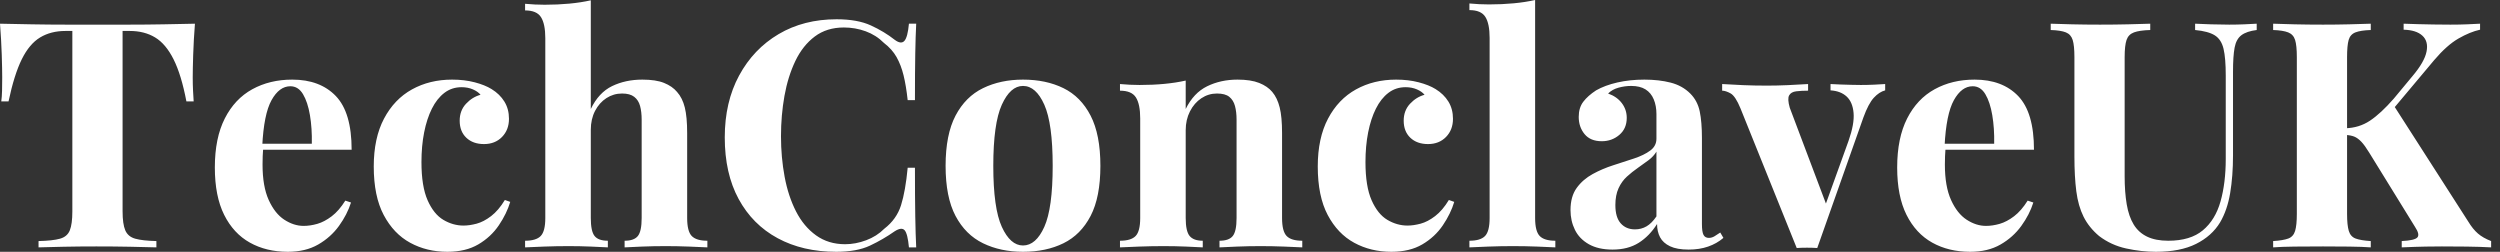 <svg baseProfile="full" height="28" version="1.1" viewBox="0 0 278 28" width="278" xmlns="http://www.w3.org/2000/svg" xmlns:ev="http://www.w3.org/2001/xml-events" xmlns:xlink="http://www.w3.org/1999/xlink"><rect x="0" y="0" width="278" height="28" fill="#333333" stroke="none"/><defs /><g><path d="M22.555 2.635Q22.414 4.427 22.361 6.078Q22.309 7.729 22.309 8.607Q22.309 9.38 22.344 10.083Q22.379 10.785 22.414 11.277H21.606Q21.044 8.326 20.183 6.605Q19.322 4.883 18.128 4.163Q16.934 3.443 15.317 3.443H14.509V23.503Q14.509 24.908 14.808 25.611Q15.107 26.314 15.915 26.542Q16.723 26.77 18.269 26.806V27.508Q17.179 27.473 15.37 27.438Q13.561 27.403 11.593 27.403Q9.661 27.403 7.94 27.438Q6.218 27.473 5.164 27.508V26.806Q6.745 26.77 7.553 26.542Q8.361 26.314 8.642 25.611Q8.923 24.908 8.923 23.503V3.443H8.151Q6.535 3.443 5.34 4.163Q4.146 4.883 3.302 6.587Q2.459 8.291 1.827 11.277H1.019Q1.089 10.785 1.107 10.083Q1.124 9.38 1.124 8.607Q1.124 7.729 1.072 6.078Q1.019 4.427 0.878 2.635Q2.494 2.67 4.409 2.705Q6.324 2.74 8.256 2.74Q10.188 2.74 11.734 2.74Q13.315 2.74 15.23 2.74Q17.144 2.74 19.077 2.705Q21.009 2.67 22.555 2.635Z M33.375 8.853Q36.467 8.853 38.223 10.68Q39.98 12.507 39.98 16.652H28.422L28.351 15.985H35.553Q35.588 14.263 35.343 12.806Q35.097 11.348 34.57 10.469Q34.043 9.591 33.164 9.591Q31.935 9.591 31.074 11.137Q30.213 12.683 30.038 16.266L30.143 16.477Q30.108 16.898 30.09 17.355Q30.073 17.812 30.073 18.304Q30.073 20.728 30.758 22.238Q31.443 23.749 32.497 24.434Q33.551 25.119 34.64 25.119Q35.378 25.119 36.168 24.891Q36.959 24.662 37.767 24.048Q38.575 23.433 39.277 22.309L39.91 22.519Q39.488 23.854 38.575 25.119Q37.661 26.384 36.256 27.192Q34.851 28.0 32.883 28.0Q30.494 28.0 28.668 26.981Q26.841 25.962 25.804 23.89Q24.768 21.817 24.768 18.62Q24.768 15.353 25.875 13.174Q26.981 10.996 28.931 9.925Q30.881 8.853 33.375 8.853Z M51.152 8.853Q52.522 8.853 53.664 9.152Q54.806 9.45 55.543 9.907Q56.457 10.469 56.966 11.295Q57.476 12.12 57.476 13.21Q57.476 14.439 56.703 15.23Q55.93 16.02 54.7 16.02Q53.471 16.02 52.733 15.317Q51.995 14.615 51.995 13.42Q51.995 12.296 52.698 11.541Q53.4 10.785 54.314 10.54Q54.033 10.188 53.471 9.942Q52.908 9.696 52.206 9.696Q51.117 9.696 50.291 10.329Q49.465 10.961 48.903 12.085Q48.341 13.21 48.043 14.72Q47.744 16.231 47.744 18.023Q47.744 20.728 48.429 22.274Q49.114 23.819 50.186 24.452Q51.257 25.084 52.417 25.084Q53.084 25.084 53.875 24.873Q54.665 24.662 55.491 24.03Q56.316 23.398 57.019 22.238L57.616 22.449Q57.23 23.749 56.351 25.049Q55.473 26.349 54.068 27.174Q52.662 28.0 50.625 28.0Q48.341 28.0 46.497 26.999Q44.652 25.997 43.546 23.907Q42.439 21.817 42.439 18.514Q42.439 15.353 43.581 13.192Q44.723 11.031 46.69 9.942Q48.657 8.853 51.152 8.853Z M66.575 0.035V12.12Q67.453 10.294 68.946 9.573Q70.439 8.853 72.301 8.853Q73.812 8.853 74.725 9.222Q75.639 9.591 76.166 10.223Q76.763 10.891 77.026 11.945Q77.29 12.999 77.29 14.79V24.241Q77.29 25.716 77.799 26.243Q78.309 26.77 79.538 26.77V27.508Q78.871 27.473 77.518 27.42Q76.166 27.368 74.901 27.368Q73.531 27.368 72.248 27.42Q70.966 27.473 70.334 27.508V26.77Q71.388 26.77 71.809 26.243Q72.231 25.716 72.231 24.241V13.315Q72.231 12.437 72.055 11.787Q71.88 11.137 71.405 10.768Q70.931 10.399 70.053 10.399Q69.104 10.399 68.314 10.908Q67.523 11.418 67.049 12.331Q66.575 13.245 66.575 14.439V24.241Q66.575 25.716 66.996 26.243Q67.418 26.77 68.472 26.77V27.508Q67.839 27.473 66.61 27.42Q65.38 27.368 64.115 27.368Q62.745 27.368 61.358 27.42Q59.97 27.473 59.267 27.508V26.77Q60.497 26.77 61.006 26.243Q61.516 25.716 61.516 24.241V4.251Q61.516 2.67 61.041 1.915Q60.567 1.159 59.267 1.159V0.422Q60.391 0.527 61.445 0.527Q62.886 0.527 64.186 0.404Q65.486 0.281 66.575 0.035Z M93.907 2.143Q96.226 2.143 97.719 2.828Q99.212 3.513 100.371 4.427Q101.074 4.954 101.443 4.55Q101.812 4.146 101.952 2.635H102.76Q102.69 4.005 102.655 5.955Q102.62 7.905 102.62 11.137H101.812Q101.636 9.521 101.355 8.379Q101.074 7.237 100.582 6.359Q100.09 5.481 99.177 4.778Q98.299 3.9 97.139 3.478Q95.98 3.056 94.715 3.056Q92.818 3.056 91.483 4.058Q90.148 5.059 89.322 6.78Q88.497 8.502 88.11 10.662Q87.724 12.823 87.724 15.142Q87.724 17.496 88.128 19.656Q88.532 21.817 89.393 23.503Q90.253 25.189 91.624 26.173Q92.994 27.157 94.856 27.157Q96.015 27.157 97.192 26.718Q98.369 26.279 99.212 25.435Q100.582 24.381 101.074 22.818Q101.566 21.255 101.812 18.655H102.62Q102.62 21.992 102.655 24.048Q102.69 26.103 102.76 27.508H101.952Q101.812 25.997 101.478 25.611Q101.144 25.225 100.371 25.716Q99.072 26.63 97.614 27.315Q96.156 28.0 93.872 28.0Q90.148 28.0 87.355 26.489Q84.562 24.979 83.016 22.133Q81.471 19.287 81.471 15.282Q81.471 11.348 83.069 8.396Q84.668 5.445 87.46 3.794Q90.253 2.143 93.907 2.143Z M114.635 8.853Q117.199 8.853 119.132 9.802Q121.064 10.75 122.153 12.858Q123.242 14.966 123.242 18.444Q123.242 21.922 122.153 24.013Q121.064 26.103 119.132 27.051Q117.199 28.0 114.635 28.0Q112.141 28.0 110.191 27.051Q108.241 26.103 107.134 24.013Q106.028 21.922 106.028 18.444Q106.028 14.966 107.134 12.858Q108.241 10.75 110.191 9.802Q112.141 8.853 114.635 8.853ZM114.635 9.556Q113.23 9.556 112.281 11.646Q111.332 13.737 111.332 18.444Q111.332 23.152 112.281 25.225Q113.23 27.297 114.635 27.297Q116.075 27.297 117.006 25.225Q117.937 23.152 117.937 18.444Q117.937 13.737 117.006 11.646Q116.075 9.556 114.635 9.556Z M138.489 8.853Q139.965 8.853 140.896 9.222Q141.827 9.591 142.354 10.223Q142.916 10.891 143.179 11.945Q143.443 12.999 143.443 14.79V24.241Q143.443 25.716 143.952 26.243Q144.462 26.77 145.691 26.77V27.508Q145.024 27.473 143.689 27.42Q142.354 27.368 141.054 27.368Q139.719 27.368 138.437 27.42Q137.154 27.473 136.487 27.508V26.77Q137.541 26.77 137.962 26.243Q138.384 25.716 138.384 24.241V13.315Q138.384 12.437 138.208 11.787Q138.033 11.137 137.576 10.768Q137.119 10.399 136.206 10.399Q135.257 10.399 134.467 10.926Q133.676 11.453 133.202 12.384Q132.728 13.315 132.728 14.474V24.241Q132.728 25.716 133.167 26.243Q133.606 26.77 134.625 26.77V27.508Q133.992 27.473 132.78 27.42Q131.568 27.368 130.269 27.368Q128.934 27.368 127.528 27.42Q126.123 27.473 125.42 27.508V26.77Q126.65 26.77 127.159 26.243Q127.669 25.716 127.669 24.241V13.174Q127.669 11.593 127.194 10.838Q126.72 10.083 125.42 10.083V9.345Q126.545 9.45 127.598 9.45Q129.074 9.45 130.356 9.327Q131.639 9.205 132.728 8.959V12.12Q133.606 10.329 135.117 9.591Q136.627 8.853 138.489 8.853Z M156.125 8.853Q157.496 8.853 158.637 9.152Q159.779 9.45 160.517 9.907Q161.43 10.469 161.94 11.295Q162.449 12.12 162.449 13.21Q162.449 14.439 161.676 15.23Q160.903 16.02 159.674 16.02Q158.444 16.02 157.706 15.317Q156.969 14.615 156.969 13.42Q156.969 12.296 157.671 11.541Q158.374 10.785 159.287 10.54Q159.006 10.188 158.444 9.942Q157.882 9.696 157.179 9.696Q156.09 9.696 155.265 10.329Q154.439 10.961 153.877 12.085Q153.315 13.21 153.016 14.72Q152.718 16.231 152.718 18.023Q152.718 20.728 153.403 22.274Q154.088 23.819 155.159 24.452Q156.231 25.084 157.39 25.084Q158.058 25.084 158.848 24.873Q159.639 24.662 160.464 24.03Q161.29 23.398 161.992 22.238L162.59 22.449Q162.203 23.749 161.325 25.049Q160.447 26.349 159.041 27.174Q157.636 28.0 155.598 28.0Q153.315 28.0 151.471 26.999Q149.626 25.997 148.519 23.907Q147.413 21.817 147.413 18.514Q147.413 15.353 148.555 13.192Q149.696 11.031 151.664 9.942Q153.631 8.853 156.125 8.853Z M171.583 0.0V24.241Q171.583 25.716 172.093 26.243Q172.602 26.77 173.832 26.77V27.508Q173.164 27.473 171.829 27.42Q170.494 27.368 169.124 27.368Q167.754 27.368 166.366 27.42Q164.979 27.473 164.276 27.508V26.77Q165.506 26.77 166.015 26.243Q166.524 25.716 166.524 24.241V4.216Q166.524 2.635 166.05 1.88Q165.576 1.124 164.276 1.124V0.386Q165.4 0.492 166.454 0.492Q167.895 0.492 169.194 0.369Q170.494 0.246 171.583 0.0Z M180.191 27.754Q178.61 27.754 177.556 27.157Q176.502 26.56 176.01 25.558Q175.518 24.557 175.518 23.363Q175.518 21.852 176.203 20.903Q176.888 19.955 177.977 19.358Q179.066 18.76 180.279 18.374Q181.491 17.987 182.597 17.619Q183.704 17.25 184.389 16.74Q185.074 16.231 185.074 15.423V12.683Q185.074 11.769 184.775 11.049Q184.477 10.329 183.862 9.942Q183.247 9.556 182.263 9.556Q181.561 9.556 180.858 9.749Q180.156 9.942 179.699 10.399Q180.683 10.75 181.227 11.471Q181.772 12.191 181.772 13.104Q181.772 14.299 180.946 15.001Q180.12 15.704 178.996 15.704Q177.731 15.704 177.082 14.913Q176.432 14.123 176.432 12.999Q176.432 11.98 176.941 11.312Q177.45 10.645 178.364 10.048Q179.348 9.486 180.735 9.169Q182.123 8.853 183.739 8.853Q185.355 8.853 186.655 9.187Q187.955 9.521 188.833 10.399Q189.641 11.207 189.887 12.384Q190.133 13.561 190.133 15.353V24.908Q190.133 25.787 190.309 26.12Q190.484 26.454 190.906 26.454Q191.222 26.454 191.521 26.279Q191.819 26.103 192.171 25.857L192.522 26.454Q191.784 27.087 190.818 27.42Q189.852 27.754 188.657 27.754Q187.358 27.754 186.585 27.385Q185.812 27.016 185.478 26.384Q185.144 25.752 185.144 24.908Q184.301 26.243 183.107 26.999Q181.912 27.754 180.191 27.754ZM182.685 25.506Q183.388 25.506 183.967 25.172Q184.547 24.838 185.074 24.065V16.863Q184.758 17.39 184.196 17.812Q183.634 18.233 183.001 18.673Q182.369 19.112 181.789 19.639Q181.21 20.166 180.858 20.939Q180.507 21.711 180.507 22.801Q180.507 24.171 181.104 24.838Q181.701 25.506 182.685 25.506Z M210.509 9.345V10.048Q209.842 10.223 209.245 10.873Q208.647 11.523 208.085 13.069L202.956 27.578Q202.394 27.543 201.814 27.543Q201.235 27.543 200.673 27.578L194.419 12.05Q193.857 10.68 193.312 10.381Q192.768 10.083 192.381 10.083V9.345Q193.506 9.415 194.718 9.468Q195.93 9.521 197.37 9.521Q198.459 9.521 199.671 9.468Q200.883 9.415 201.937 9.345V10.083Q201.199 10.083 200.62 10.153Q200.04 10.223 199.829 10.61Q199.619 10.996 199.9 11.98L204.01 22.871L203.659 23.363L206.434 15.669Q207.102 13.772 206.996 12.56Q206.891 11.348 206.223 10.733Q205.556 10.118 204.432 10.048V9.345Q204.959 9.38 205.573 9.398Q206.188 9.415 206.768 9.433Q207.348 9.45 207.804 9.45Q208.507 9.45 209.28 9.415Q210.053 9.38 210.509 9.345Z M220.452 8.853Q223.543 8.853 225.3 10.68Q227.056 12.507 227.056 16.652H215.498L215.428 15.985H222.63Q222.665 14.263 222.419 12.806Q222.173 11.348 221.646 10.469Q221.119 9.591 220.241 9.591Q219.011 9.591 218.151 11.137Q217.29 12.683 217.114 16.266L217.22 16.477Q217.184 16.898 217.167 17.355Q217.149 17.812 217.149 18.304Q217.149 20.728 217.834 22.238Q218.519 23.749 219.573 24.434Q220.627 25.119 221.716 25.119Q222.454 25.119 223.245 24.891Q224.035 24.662 224.843 24.048Q225.651 23.433 226.354 22.309L226.986 22.519Q226.565 23.854 225.651 25.119Q224.738 26.384 223.332 27.192Q221.927 28.0 219.96 28.0Q217.571 28.0 215.744 26.981Q213.917 25.962 212.881 23.89Q211.844 21.817 211.844 18.62Q211.844 15.353 212.951 13.174Q214.058 10.996 216.008 9.925Q217.957 8.853 220.452 8.853Z M251.824 2.635V3.338Q250.7 3.478 250.12 3.917Q249.541 4.356 249.365 5.305Q249.189 6.253 249.189 7.975V17.285Q249.189 19.568 248.873 21.465Q248.557 23.363 247.749 24.733Q246.836 26.243 245.079 27.122Q243.322 28.0 240.617 28.0Q239.001 28.0 237.315 27.631Q235.629 27.262 234.294 26.243Q233.169 25.295 232.572 24.1Q231.975 22.906 231.764 21.272Q231.553 19.639 231.553 17.39V6.359Q231.553 5.059 231.36 4.444Q231.167 3.829 230.605 3.601Q230.043 3.373 228.918 3.338V2.635Q229.797 2.67 231.29 2.705Q232.783 2.74 234.399 2.74Q236.015 2.74 237.508 2.705Q239.001 2.67 239.985 2.635V3.338Q238.79 3.373 238.176 3.601Q237.561 3.829 237.35 4.444Q237.139 5.059 237.139 6.359V19.604Q237.139 21.36 237.368 22.713Q237.596 24.065 238.141 24.961Q238.685 25.857 239.634 26.314Q240.582 26.77 241.987 26.77Q244.447 26.77 245.834 25.611Q247.222 24.452 247.802 22.396Q248.381 20.341 248.381 17.671V8.396Q248.381 6.464 248.136 5.428Q247.89 4.391 247.169 3.935Q246.449 3.478 244.974 3.338V2.635Q245.641 2.67 246.73 2.705Q247.819 2.74 248.768 2.74Q249.611 2.74 250.437 2.705Q251.262 2.67 251.824 2.635Z M276.662 2.635V3.302Q275.538 3.548 274.256 4.286Q272.974 5.024 271.568 6.675L264.964 14.545L267.001 11.629L275.363 24.662Q275.854 25.471 276.417 25.962Q276.979 26.454 277.892 26.806V27.508Q276.662 27.438 275.152 27.42Q273.641 27.403 272.412 27.403Q271.674 27.403 270.62 27.42Q269.566 27.438 267.95 27.508V26.806Q269.39 26.735 269.689 26.402Q269.987 26.068 269.425 25.225L264.331 16.969Q263.839 16.161 263.453 15.757Q263.066 15.353 262.68 15.194Q262.294 15.036 261.661 15.001V14.263Q263.207 14.228 264.419 13.42Q265.631 12.612 267.072 10.961L269.144 8.467Q270.479 6.886 270.708 5.744Q270.936 4.602 270.251 3.97Q269.566 3.338 268.161 3.302V2.635Q269.039 2.67 269.829 2.688Q270.62 2.705 271.481 2.723Q272.341 2.74 273.36 2.74Q274.379 2.74 275.205 2.705Q276.03 2.67 276.662 2.635ZM264.507 2.635V3.338Q263.383 3.373 262.803 3.601Q262.223 3.829 262.048 4.444Q261.872 5.059 261.872 6.359V23.784Q261.872 25.049 262.065 25.681Q262.258 26.314 262.821 26.524Q263.383 26.735 264.507 26.806V27.508Q263.558 27.438 262.118 27.42Q260.678 27.403 259.202 27.403Q257.516 27.403 256.023 27.42Q254.529 27.438 253.651 27.508V26.806Q254.775 26.735 255.338 26.524Q255.9 26.314 256.093 25.681Q256.286 25.049 256.286 23.784V6.359Q256.286 5.059 256.093 4.444Q255.9 3.829 255.32 3.601Q254.74 3.373 253.651 3.338V2.635Q254.529 2.67 256.023 2.705Q257.516 2.74 259.202 2.74Q260.678 2.74 262.118 2.705Q263.558 2.67 264.507 2.635Z " fill="rgb(255,255,255)" transform="translate(-0.878, 0)" /></g></svg>